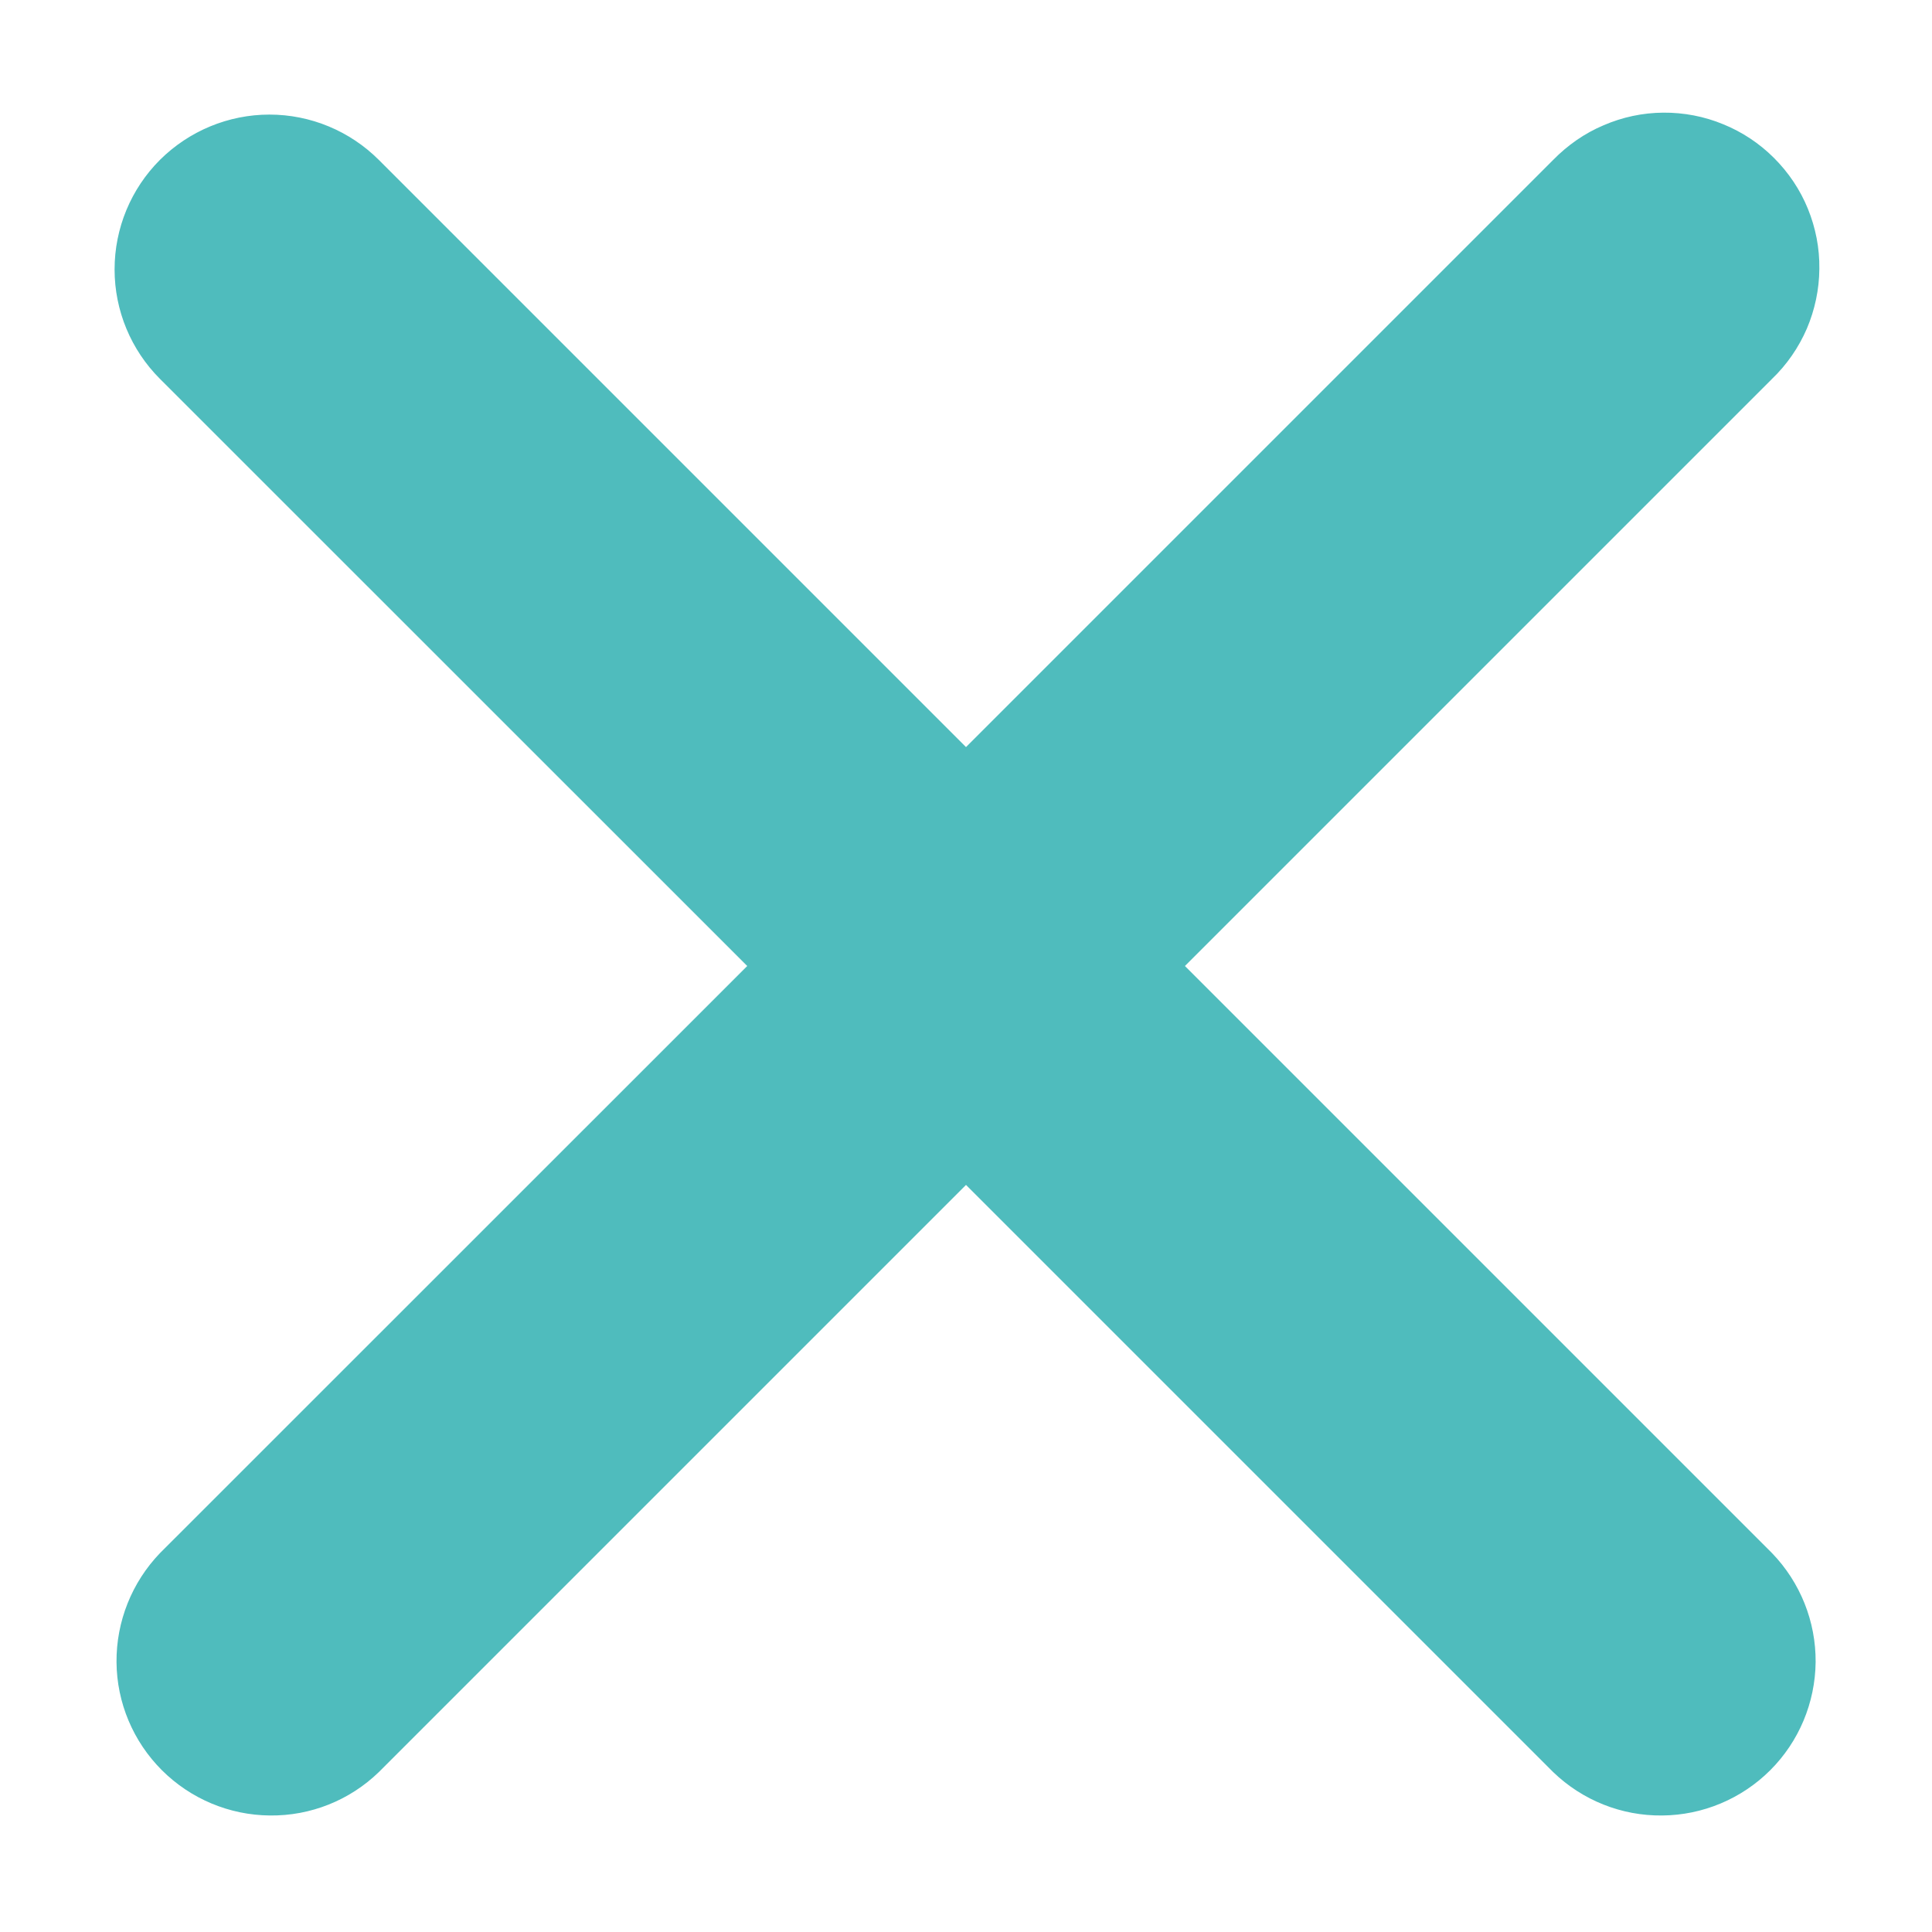 <svg width="13" height="13" viewBox="0 0 13 13" fill="none" xmlns="http://www.w3.org/2000/svg">
<path fill-rule="evenodd" clip-rule="evenodd" d="M1.076 1.076C1.272 0.881 1.537 0.771 1.813 0.771C2.089 0.771 2.354 0.881 2.549 1.076L6.5 5.027L10.451 1.076C10.548 0.977 10.662 0.897 10.79 0.843C10.917 0.788 11.053 0.759 11.192 0.758C11.33 0.757 11.467 0.783 11.595 0.836C11.723 0.888 11.839 0.965 11.937 1.063C12.035 1.161 12.113 1.277 12.165 1.405C12.217 1.533 12.244 1.67 12.242 1.809C12.241 1.947 12.212 2.084 12.158 2.211C12.103 2.338 12.024 2.453 11.924 2.549L7.973 6.5L11.924 10.451C12.114 10.648 12.219 10.911 12.217 11.184C12.214 11.457 12.105 11.718 11.912 11.911C11.719 12.104 11.457 12.214 11.184 12.216C10.911 12.219 10.648 12.114 10.451 11.924L6.5 7.973L2.549 11.924C2.353 12.114 2.09 12.219 1.817 12.216C1.544 12.214 1.282 12.104 1.089 11.911C0.896 11.718 0.786 11.457 0.784 11.184C0.782 10.911 0.887 10.648 1.076 10.451L5.028 6.5L1.076 2.549C0.881 2.354 0.771 2.089 0.771 1.813C0.771 1.536 0.881 1.271 1.076 1.076Z" fill="#4FBCBD"/>
</svg>

